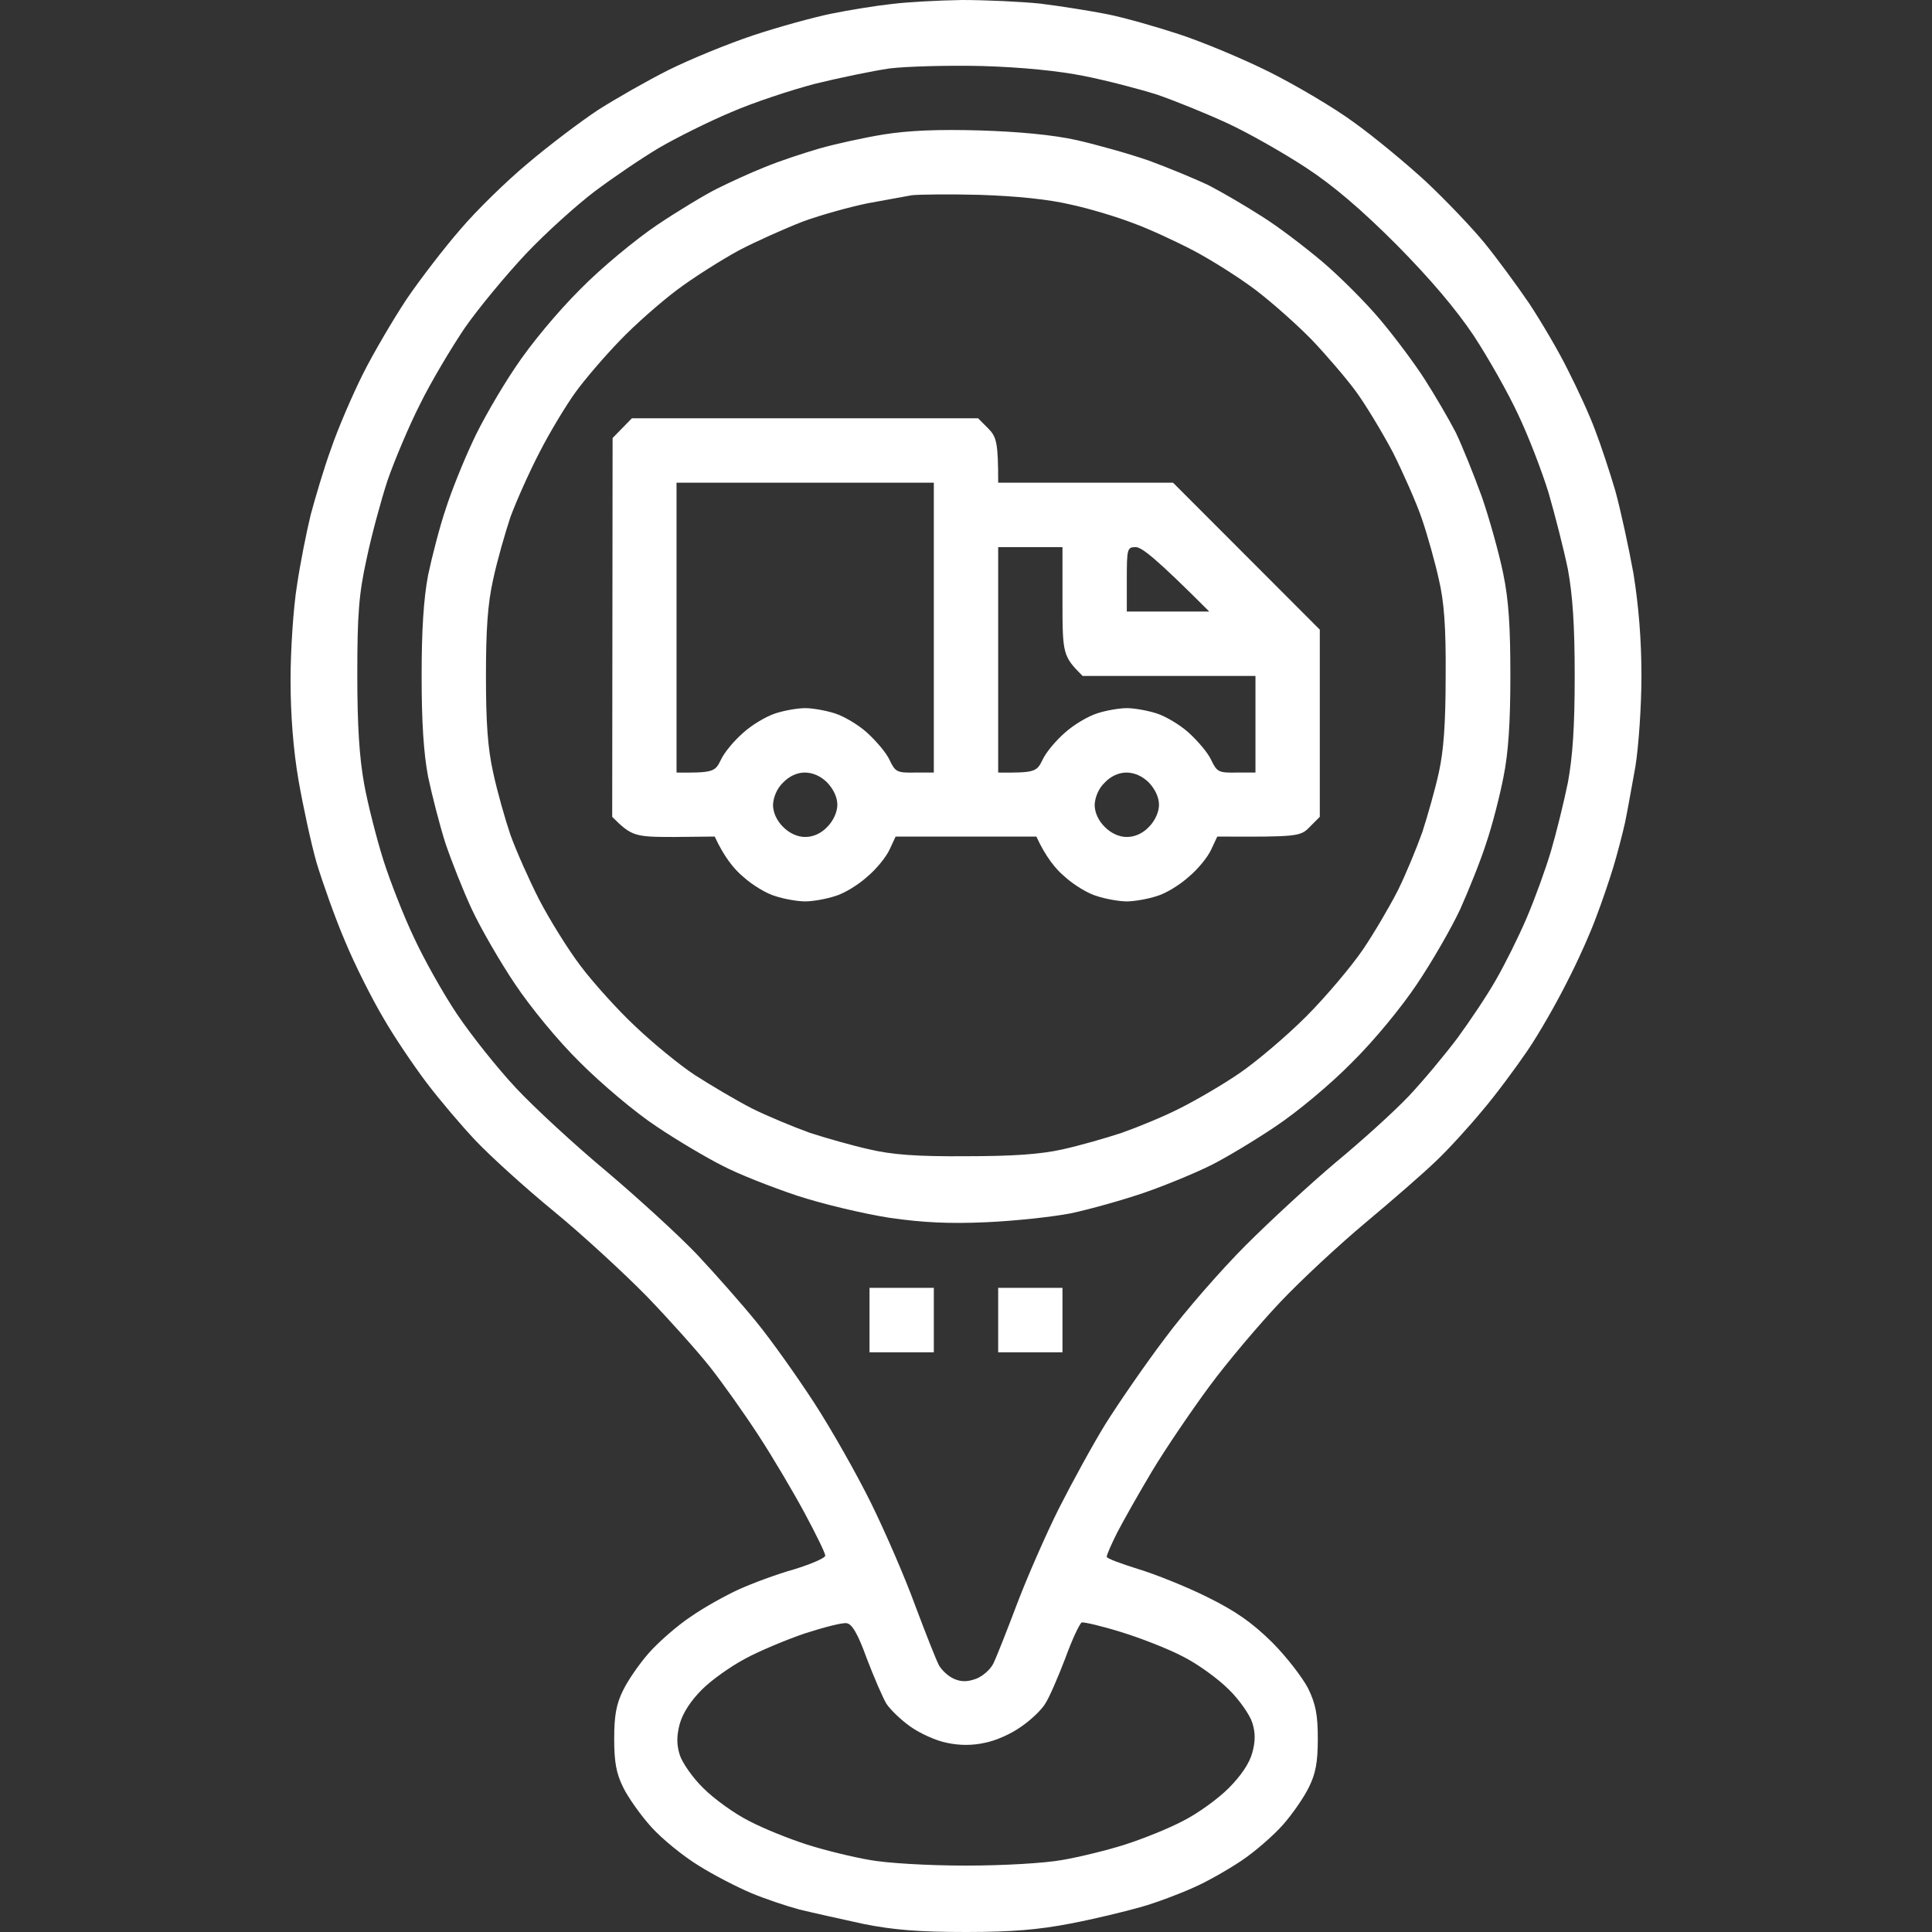 <svg width="64" height="64" viewBox="0 0 64 64" fill="none" xmlns="http://www.w3.org/2000/svg">
<rect x="0" y="0" width="64" height="64" fill="#333333" stroke="none"/>
<path fill-rule="evenodd" clip-rule="evenodd" d="M31.867 0C32.639 0 33.811 0.053 34.464 0.12C35.117 0.2 36.115 0.36 36.661 0.467C37.208 0.573 38.286 0.88 39.059 1.134C39.831 1.387 41.176 1.947 42.055 2.387C42.934 2.827 44.2 3.574 44.852 4.054C45.505 4.521 46.584 5.414 47.236 6.015C47.889 6.628 48.768 7.548 49.181 8.055C49.594 8.562 50.26 9.469 50.659 10.055C51.045 10.642 51.631 11.629 51.938 12.256C52.257 12.883 52.67 13.776 52.843 14.256C53.03 14.736 53.323 15.63 53.509 16.257C53.682 16.884 53.949 18.11 54.109 18.991C54.282 20.058 54.375 21.191 54.375 22.391C54.375 23.392 54.282 24.725 54.175 25.392C54.055 26.045 53.909 26.886 53.829 27.259C53.749 27.619 53.576 28.286 53.443 28.726C53.309 29.166 53.056 29.913 52.87 30.393C52.697 30.873 52.271 31.833 51.911 32.527C51.565 33.22 50.979 34.247 50.606 34.794C50.233 35.341 49.567 36.248 49.101 36.794C48.648 37.341 47.956 38.101 47.556 38.475C47.17 38.848 46.131 39.755 45.252 40.488C44.373 41.222 43.094 42.409 42.402 43.142C41.722 43.862 40.657 45.116 40.058 45.93C39.458 46.743 38.606 47.997 38.166 48.73C37.727 49.464 37.208 50.384 37.008 50.771C36.821 51.144 36.661 51.504 36.661 51.571C36.661 51.624 37.128 51.797 37.687 51.971C38.26 52.144 39.298 52.558 39.991 52.904C40.937 53.371 41.469 53.745 42.135 54.398C42.615 54.878 43.148 55.572 43.334 55.932C43.587 56.452 43.654 56.812 43.654 57.599C43.654 58.359 43.587 58.746 43.361 59.199C43.201 59.532 42.815 60.093 42.495 60.453C42.175 60.813 41.563 61.346 41.123 61.639C40.684 61.933 39.964 62.346 39.525 62.533C39.085 62.733 38.313 63.026 37.794 63.173C37.274 63.32 36.235 63.573 35.463 63.72C34.424 63.92 33.545 64 32 64C30.455 64 29.603 63.933 28.604 63.733C27.871 63.573 26.912 63.36 26.473 63.253C26.033 63.133 25.314 62.893 24.875 62.706C24.435 62.52 23.649 62.12 23.143 61.8C22.637 61.493 21.918 60.906 21.572 60.519C21.212 60.119 20.799 59.532 20.639 59.199C20.413 58.746 20.346 58.359 20.346 57.599C20.346 56.839 20.413 56.452 20.639 55.998C20.799 55.665 21.185 55.105 21.505 54.745C21.825 54.385 22.437 53.851 22.877 53.558C23.316 53.251 24.036 52.851 24.475 52.651C24.915 52.451 25.74 52.144 26.313 51.984C26.872 51.811 27.338 51.611 27.338 51.531C27.338 51.451 27.032 50.824 26.659 50.13C26.286 49.437 25.594 48.263 25.114 47.53C24.635 46.796 23.916 45.783 23.503 45.263C23.09 44.743 22.158 43.702 21.425 42.942C20.679 42.182 19.308 40.915 18.349 40.128C17.39 39.342 16.231 38.288 15.752 37.781C15.272 37.274 14.54 36.408 14.127 35.861C13.714 35.314 13.061 34.354 12.702 33.727C12.329 33.1 11.756 31.967 11.436 31.193C11.103 30.42 10.691 29.246 10.491 28.593C10.304 27.939 10.038 26.699 9.891 25.859C9.718 24.858 9.625 23.698 9.625 22.525C9.625 21.538 9.718 20.124 9.838 19.391C9.945 18.657 10.158 17.604 10.291 17.057C10.437 16.51 10.73 15.51 10.97 14.856C11.197 14.19 11.676 13.083 12.022 12.389C12.369 11.696 13.021 10.589 13.461 9.922C13.914 9.255 14.713 8.215 15.259 7.588C15.791 6.961 16.804 5.975 17.496 5.401C18.189 4.814 19.228 4.028 19.814 3.641C20.4 3.267 21.452 2.667 22.144 2.32C22.837 1.974 24.102 1.454 24.941 1.174C25.78 0.894 26.952 0.573 27.538 0.453C28.124 0.333 29.03 0.187 29.536 0.133C30.042 0.067 31.094 0.013 31.867 0ZM27.006 2.774C26.193 2.987 24.941 3.401 24.209 3.721C23.476 4.028 22.411 4.561 21.838 4.894C21.252 5.241 20.293 5.895 19.707 6.335C19.108 6.788 18.069 7.722 17.416 8.415C16.764 9.109 15.845 10.216 15.392 10.869C14.952 11.522 14.273 12.656 13.914 13.389C13.541 14.123 13.061 15.27 12.835 15.923C12.622 16.577 12.302 17.75 12.142 18.524C11.889 19.671 11.836 20.351 11.836 22.325C11.836 24.045 11.902 25.072 12.062 25.965C12.182 26.632 12.475 27.779 12.702 28.499C12.928 29.206 13.381 30.366 13.714 31.06C14.033 31.753 14.673 32.9 15.139 33.594C15.605 34.287 16.484 35.394 17.097 36.047C17.709 36.701 19.055 37.941 20.08 38.795C21.105 39.662 22.451 40.889 23.077 41.542C23.703 42.209 24.595 43.222 25.061 43.796C25.541 44.383 26.393 45.583 26.966 46.463C27.538 47.343 28.391 48.85 28.857 49.797C29.323 50.744 29.989 52.278 30.322 53.198C30.668 54.118 31.014 54.998 31.108 55.172C31.201 55.331 31.414 55.532 31.6 55.612C31.84 55.718 32.04 55.718 32.333 55.612C32.546 55.532 32.812 55.305 32.906 55.105C33.012 54.891 33.358 54.011 33.691 53.131C34.024 52.251 34.65 50.824 35.077 49.97C35.516 49.104 36.209 47.837 36.621 47.17C37.048 46.49 37.927 45.209 38.593 44.329C39.245 43.449 40.444 42.075 41.256 41.262C42.069 40.448 43.414 39.208 44.253 38.501C45.092 37.808 46.184 36.821 46.664 36.314C47.143 35.807 47.862 34.941 48.275 34.394C48.675 33.847 49.261 32.98 49.554 32.46C49.847 31.953 50.313 31.02 50.579 30.393C50.846 29.766 51.205 28.779 51.378 28.192C51.551 27.606 51.804 26.579 51.938 25.925C52.097 25.059 52.164 24.085 52.164 22.391C52.164 20.711 52.097 19.724 51.938 18.857C51.804 18.204 51.511 17.057 51.298 16.323C51.072 15.59 50.619 14.416 50.286 13.723C49.967 13.029 49.301 11.856 48.821 11.122C48.222 10.229 47.383 9.242 46.264 8.108C45.105 6.948 44.173 6.148 43.254 5.548C42.522 5.068 41.35 4.401 40.657 4.081C39.964 3.761 38.912 3.334 38.326 3.134C37.74 2.947 36.661 2.667 35.929 2.521C35.063 2.347 33.865 2.227 32.533 2.187C31.401 2.16 30.016 2.2 29.47 2.267C28.923 2.347 27.818 2.574 27.006 2.774ZM24.688 54.945C24.209 55.198 23.569 55.652 23.25 55.972C22.89 56.332 22.624 56.732 22.517 57.105C22.411 57.519 22.411 57.785 22.517 58.132C22.597 58.386 22.944 58.892 23.303 59.239C23.649 59.586 24.329 60.079 24.808 60.319C25.288 60.573 26.153 60.919 26.739 61.106C27.325 61.293 28.258 61.52 28.804 61.613C29.376 61.719 30.735 61.8 32 61.8C33.265 61.8 34.624 61.719 35.196 61.613C35.742 61.52 36.675 61.293 37.261 61.106C37.847 60.919 38.712 60.573 39.192 60.319C39.671 60.079 40.351 59.586 40.697 59.239C41.11 58.826 41.389 58.412 41.483 58.065C41.589 57.679 41.589 57.399 41.483 57.065C41.403 56.812 41.056 56.305 40.697 55.958C40.351 55.612 39.671 55.118 39.192 54.878C38.712 54.625 37.794 54.265 37.141 54.065C36.502 53.865 35.916 53.731 35.836 53.745C35.769 53.771 35.516 54.305 35.29 54.931C35.05 55.558 34.757 56.238 34.624 56.438C34.504 56.639 34.144 56.985 33.825 57.199C33.518 57.425 32.986 57.665 32.626 57.732C32.213 57.825 31.787 57.825 31.361 57.732C31.014 57.665 30.482 57.425 30.162 57.199C29.856 56.985 29.496 56.639 29.363 56.438C29.243 56.238 28.95 55.558 28.71 54.931C28.417 54.118 28.218 53.785 28.044 53.771C27.911 53.745 27.299 53.905 26.673 54.105C26.047 54.318 25.154 54.691 24.688 54.945ZM32.466 4.321C33.745 4.361 34.89 4.468 35.663 4.641C36.315 4.788 37.407 5.094 38.06 5.321C38.712 5.561 39.618 5.935 40.058 6.148C40.497 6.375 41.27 6.828 41.789 7.161C42.309 7.482 43.201 8.162 43.787 8.655C44.373 9.149 45.252 10.029 45.731 10.602C46.224 11.189 46.89 12.082 47.21 12.589C47.543 13.109 47.995 13.883 48.222 14.323C48.435 14.763 48.821 15.723 49.088 16.457C49.341 17.19 49.66 18.337 49.794 18.991C49.98 19.884 50.033 20.764 50.033 22.391C50.033 23.925 49.967 24.939 49.807 25.725C49.687 26.352 49.434 27.339 49.234 27.926C49.048 28.513 48.648 29.5 48.368 30.126C48.075 30.753 47.436 31.86 46.943 32.593C46.437 33.354 45.518 34.474 44.786 35.194C44.066 35.928 42.974 36.834 42.255 37.314C41.563 37.781 40.604 38.355 40.124 38.595C39.645 38.835 38.659 39.248 37.927 39.502C37.194 39.755 36.089 40.062 35.463 40.195C34.837 40.315 33.585 40.448 32.666 40.488C31.454 40.542 30.588 40.502 29.47 40.342C28.617 40.208 27.259 39.888 26.406 39.608C25.567 39.328 24.448 38.888 23.942 38.621C23.436 38.368 22.437 37.781 21.745 37.314C21.039 36.848 19.92 35.901 19.214 35.194C18.468 34.461 17.576 33.367 17.057 32.593C16.564 31.86 15.925 30.753 15.632 30.126C15.339 29.5 14.952 28.513 14.753 27.926C14.566 27.339 14.313 26.352 14.18 25.725C14.033 24.939 13.967 23.925 13.967 22.391C13.967 20.858 14.033 19.844 14.18 19.057C14.313 18.43 14.566 17.444 14.766 16.857C14.952 16.27 15.352 15.283 15.645 14.656C15.925 14.03 16.564 12.923 17.057 12.189C17.576 11.402 18.468 10.335 19.214 9.589C19.92 8.869 21.039 7.948 21.745 7.468C22.437 7.001 23.343 6.455 23.743 6.255C24.142 6.055 24.861 5.721 25.341 5.534C25.82 5.334 26.633 5.068 27.139 4.921C27.645 4.774 28.617 4.561 29.27 4.454C30.109 4.321 31.081 4.281 32.466 4.321ZM28.737 6.735C28.151 6.855 27.192 7.121 26.606 7.335C26.02 7.562 25.061 7.988 24.475 8.295C23.889 8.615 22.957 9.202 22.411 9.615C21.865 10.029 21.012 10.776 20.533 11.282C20.053 11.776 19.387 12.549 19.068 12.989C18.748 13.43 18.202 14.336 17.869 14.99C17.523 15.657 17.097 16.617 16.91 17.124C16.737 17.644 16.471 18.564 16.337 19.191C16.151 20.017 16.098 20.884 16.098 22.391C16.098 23.898 16.151 24.765 16.337 25.592C16.471 26.219 16.737 27.152 16.91 27.659C17.097 28.179 17.523 29.139 17.856 29.793C18.202 30.46 18.815 31.447 19.228 31.993C19.64 32.54 20.453 33.447 21.039 33.994C21.612 34.541 22.504 35.274 23.01 35.607C23.529 35.941 24.382 36.448 24.901 36.714C25.434 36.981 26.313 37.341 26.832 37.528C27.365 37.701 28.258 37.955 28.804 38.075C29.536 38.248 30.375 38.315 32 38.301C33.585 38.301 34.477 38.235 35.196 38.075C35.742 37.955 36.635 37.701 37.154 37.528C37.687 37.341 38.566 36.981 39.085 36.714C39.618 36.448 40.511 35.928 41.056 35.554C41.603 35.181 42.602 34.34 43.267 33.674C43.933 33.007 44.772 32.007 45.145 31.46C45.518 30.913 46.038 30.02 46.304 29.5C46.57 28.966 46.93 28.086 47.116 27.566C47.29 27.032 47.543 26.139 47.663 25.592C47.822 24.872 47.889 23.978 47.889 22.391C47.902 20.764 47.836 19.924 47.663 19.191C47.543 18.644 47.29 17.737 47.103 17.19C46.917 16.643 46.477 15.657 46.144 14.99C45.798 14.336 45.252 13.43 44.932 12.989C44.613 12.549 43.947 11.776 43.467 11.269C42.988 10.776 42.135 10.015 41.589 9.602C41.043 9.189 40.111 8.602 39.525 8.295C38.939 7.988 38.047 7.575 37.527 7.388C37.008 7.188 36.089 6.908 35.463 6.775C34.73 6.601 33.665 6.495 32.466 6.455C31.441 6.428 30.428 6.441 30.202 6.468C29.976 6.508 29.323 6.628 28.737 6.735ZM28.804 42.662H30.934V44.796H28.804V42.662ZM33.066 42.662H35.196V44.796H33.066V42.662ZM20.932 13.856H32.4L32.733 14.19C33.012 14.47 33.066 14.656 33.066 15.99H38.859L43.72 20.858V27.059L43.387 27.392C43.081 27.712 42.988 27.726 40.324 27.712L40.124 28.139C40.018 28.379 39.685 28.793 39.378 29.046C39.085 29.313 38.606 29.606 38.313 29.686C38.033 29.779 37.58 29.86 37.327 29.86C37.074 29.86 36.621 29.779 36.342 29.686C36.049 29.606 35.569 29.313 35.276 29.046C34.97 28.793 34.637 28.379 34.331 27.712H29.669L29.47 28.139C29.363 28.379 29.03 28.793 28.724 29.046C28.431 29.313 27.951 29.606 27.658 29.686C27.378 29.779 26.926 29.86 26.673 29.86C26.42 29.86 25.967 29.779 25.687 29.686C25.394 29.606 24.915 29.313 24.622 29.046C24.315 28.793 23.982 28.379 23.676 27.712L22.304 27.726C21.026 27.726 20.919 27.699 20.28 27.059L20.293 14.51L20.932 13.856ZM22.411 25.592C23.623 25.605 23.689 25.565 23.876 25.179C23.982 24.939 24.315 24.538 24.622 24.272C24.915 24.005 25.394 23.725 25.687 23.632C25.967 23.538 26.42 23.458 26.673 23.458C26.926 23.458 27.365 23.538 27.658 23.632C27.951 23.725 28.431 24.005 28.724 24.272C29.017 24.538 29.363 24.939 29.47 25.179C29.656 25.565 29.709 25.605 30.295 25.592H30.934V15.99H22.411V25.592ZM33.066 25.592C34.278 25.605 34.344 25.565 34.531 25.179C34.637 24.939 34.97 24.538 35.276 24.272C35.569 24.005 36.049 23.725 36.342 23.632C36.621 23.538 37.074 23.458 37.327 23.458C37.58 23.458 38.02 23.538 38.313 23.632C38.606 23.725 39.085 24.005 39.378 24.272C39.671 24.538 40.018 24.939 40.124 25.179C40.311 25.565 40.364 25.605 40.95 25.592H41.589V22.391H35.862C35.21 21.738 35.196 21.671 35.196 19.924V18.124H33.066V25.592ZM37.327 20.258H40.058C38.286 18.484 37.82 18.124 37.62 18.124C37.341 18.124 37.327 18.177 37.327 19.191V20.258ZM25.607 26.659C25.607 26.912 25.727 27.179 25.94 27.392C26.153 27.606 26.42 27.726 26.673 27.726C26.939 27.726 27.205 27.606 27.405 27.392C27.605 27.192 27.738 26.899 27.738 26.659C27.738 26.405 27.605 26.139 27.405 25.925C27.192 25.712 26.926 25.592 26.659 25.592C26.406 25.592 26.14 25.712 25.94 25.925C25.74 26.112 25.62 26.405 25.607 26.659ZM36.262 26.659C36.262 26.912 36.382 27.179 36.595 27.392C36.808 27.606 37.074 27.726 37.327 27.726C37.594 27.726 37.86 27.606 38.06 27.392C38.26 27.192 38.393 26.899 38.393 26.659C38.393 26.405 38.26 26.139 38.06 25.925C37.847 25.712 37.58 25.592 37.314 25.592C37.061 25.592 36.795 25.712 36.595 25.925C36.395 26.112 36.275 26.405 36.262 26.659Z" fill="white"/>
</svg>
